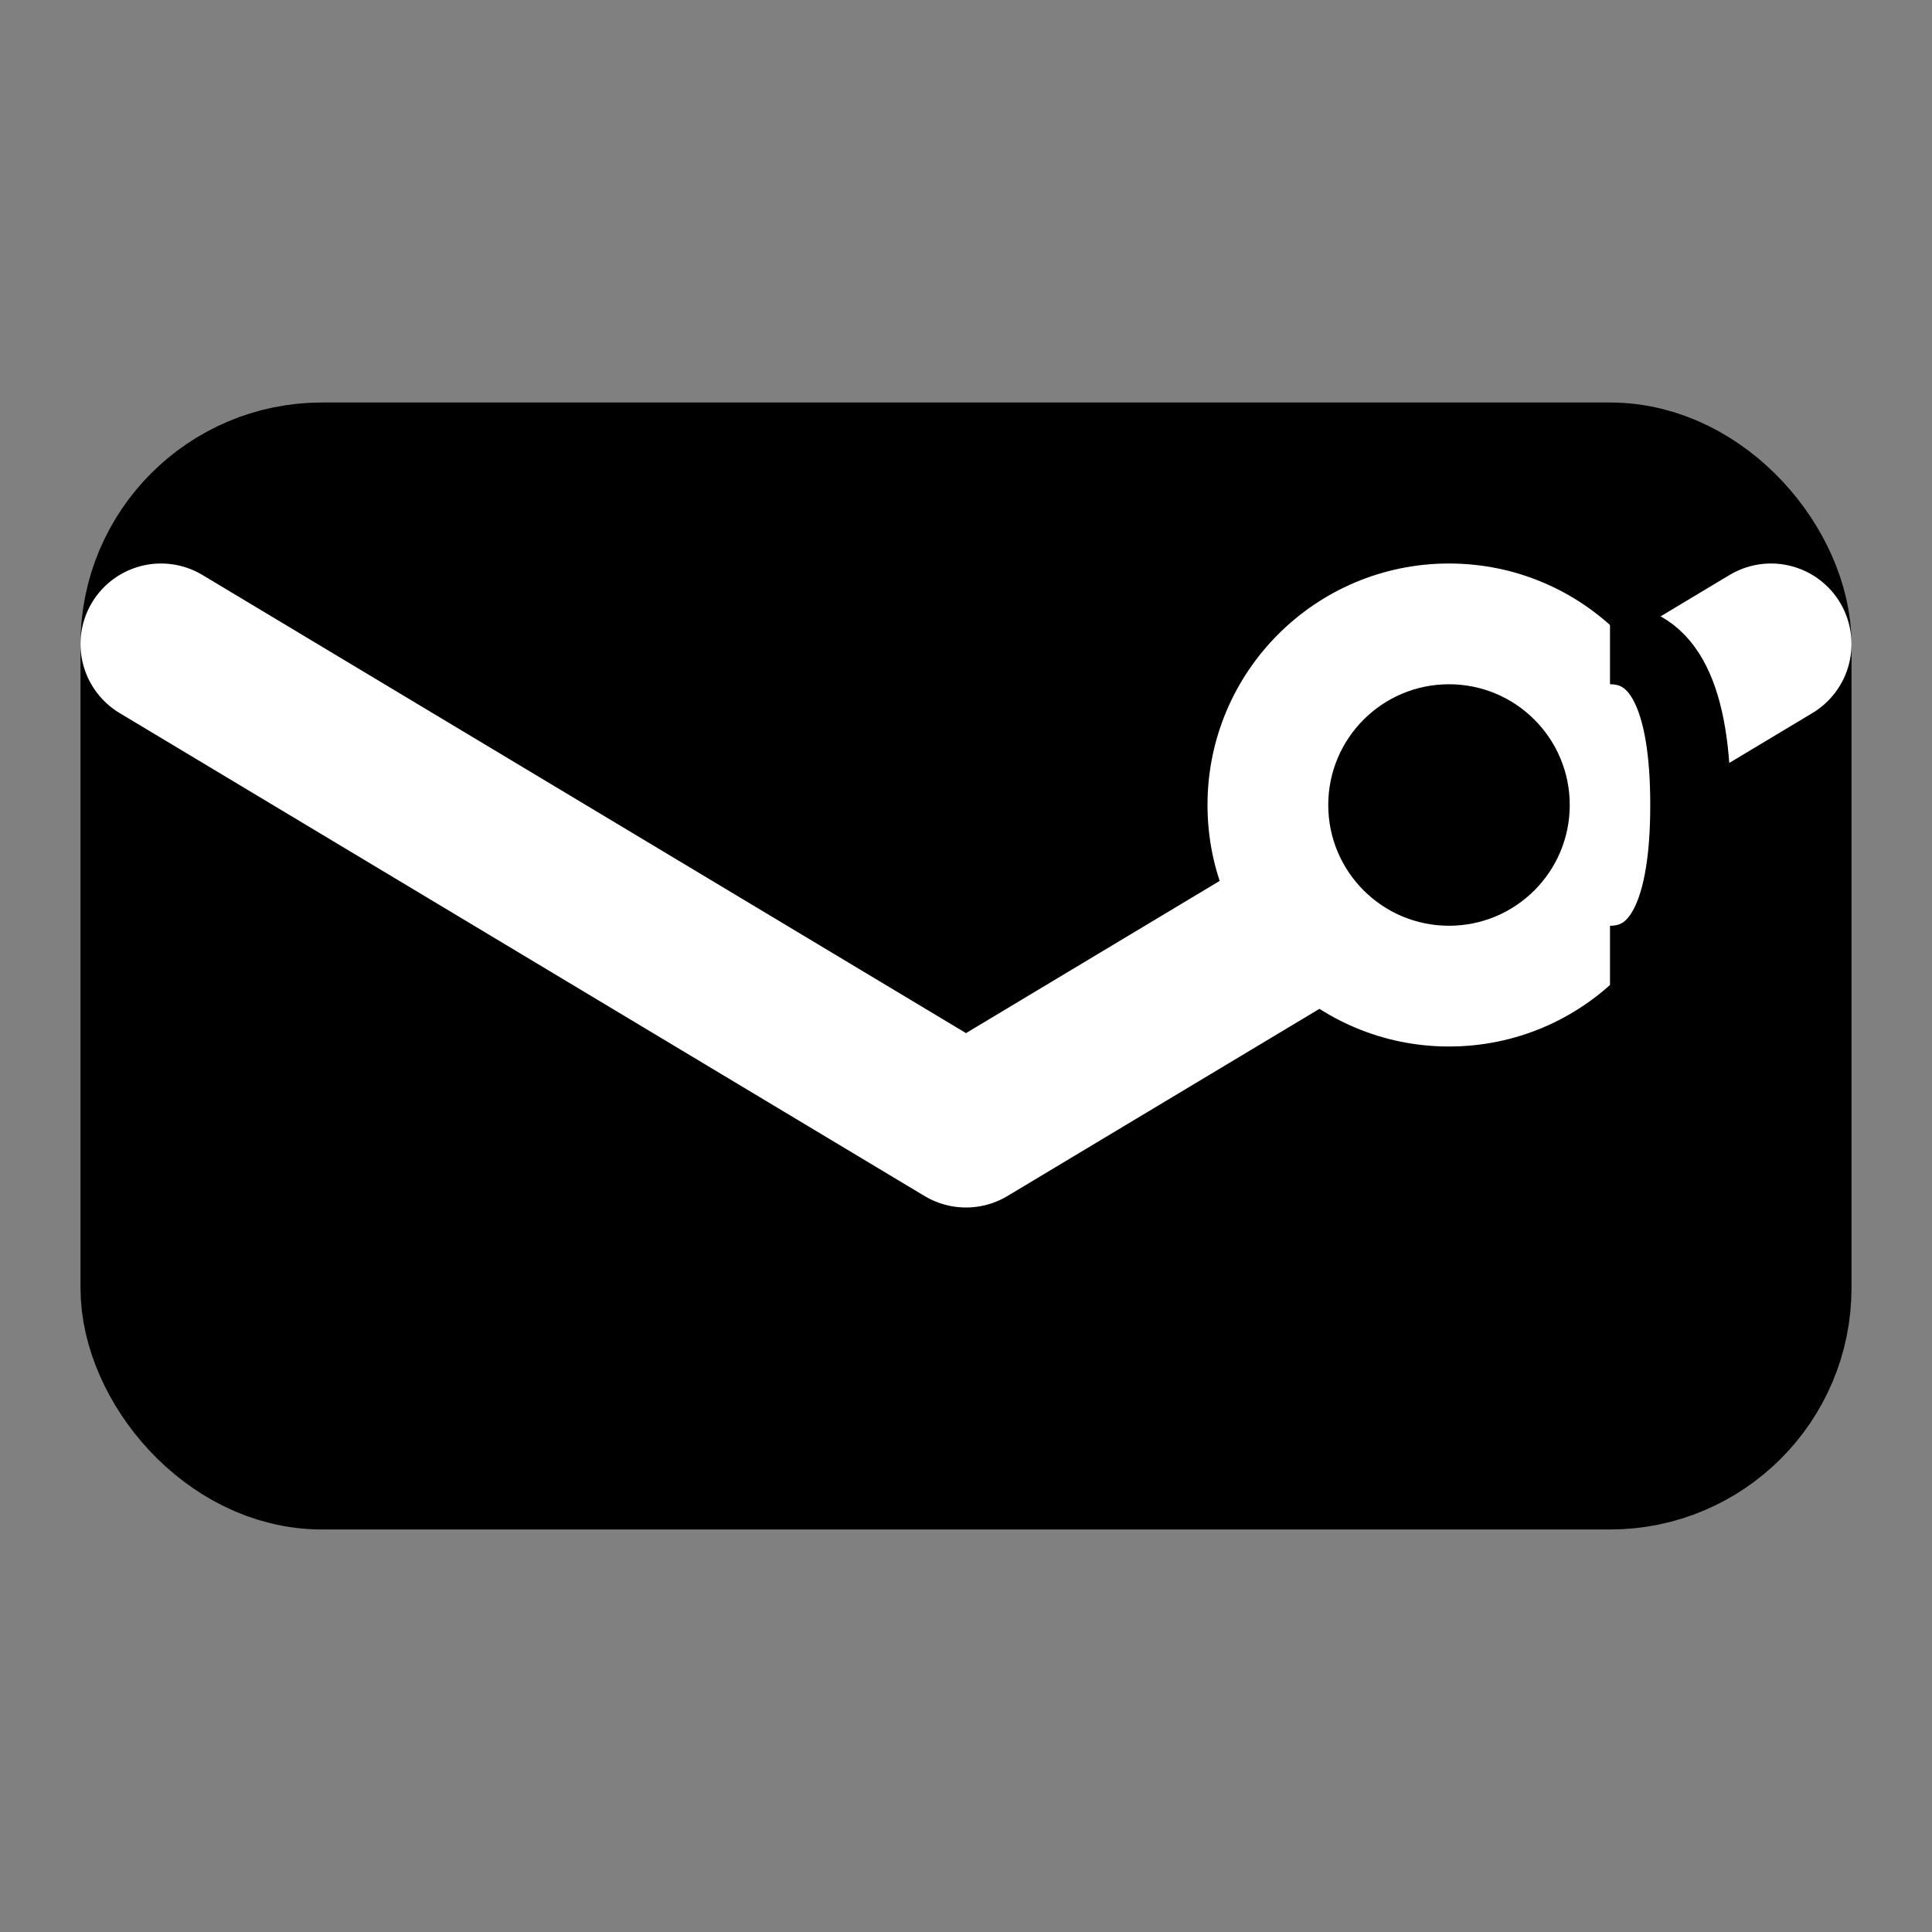 <svg width="24" height="24" viewBox="0 0 24 24" fill="none" xmlns="http://www.w3.org/2000/svg">
  <rect x="0" y="0" width="24" height="24" fill="#808080" stroke="none"/>
  <!-- Envelope body -->
  <rect x="2" y="6" width="20" height="12" rx="2" ry="2" stroke="currentColor" stroke-width="2" fill="currentColor"/>
  
  <!-- Envelope flap -->
  <path d="M2 8 L12 14 L22 8" stroke="white" stroke-width="2" stroke-linecap="round" stroke-linejoin="round"/>
  
  <!-- @ symbol overlay -->
  <circle cx="18" cy="10" r="3" fill="white"/>
  <circle cx="18" cy="10" r="1.5" fill="currentColor"/>
  <path d="M20 8 Q21 8 21 10 Q21 12 20 12" stroke="currentColor" stroke-width="1" fill="none"/>
</svg>
